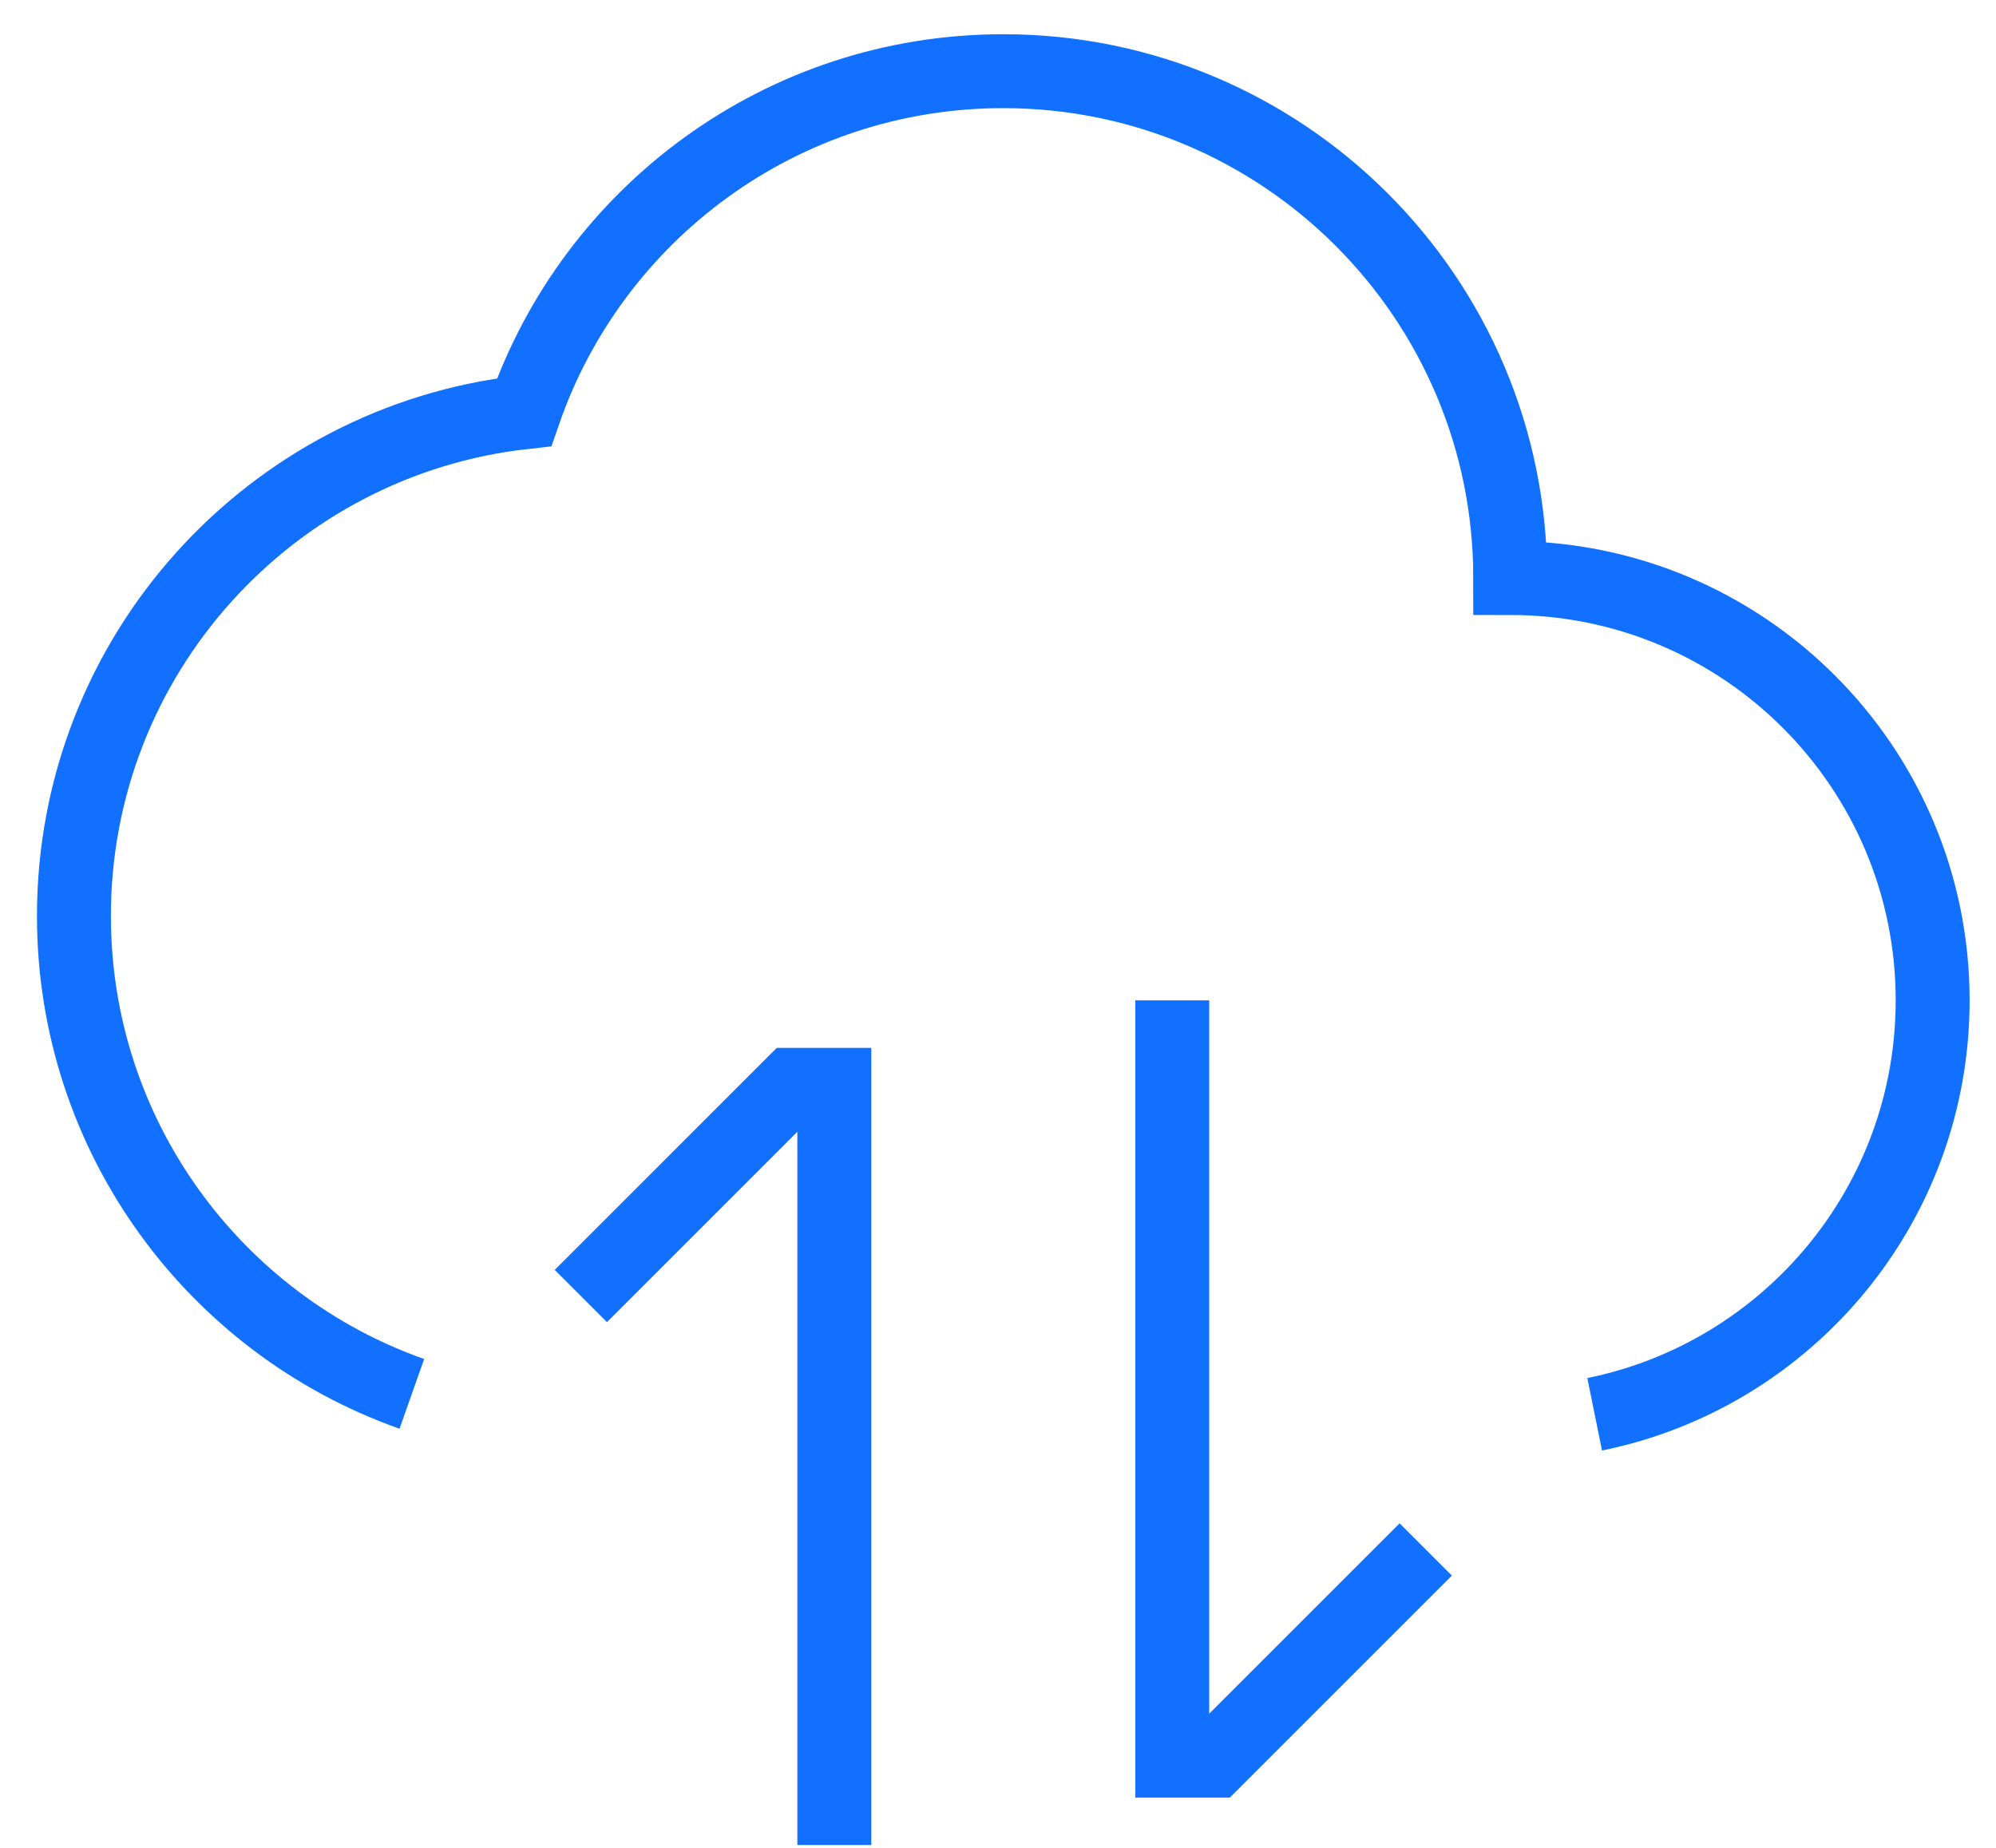 <svg width="27" height="25" viewBox="0 0 27 25" fill="none" xmlns="http://www.w3.org/2000/svg">
<path d="M5.571 18.858C2.908 17.917 1 15.377 1 12.392C1 8.864 3.664 5.958 7.09 5.577C8.019 2.891 10.57 0.963 13.571 0.963C17.358 0.963 20.429 4.033 20.429 7.82C23.584 7.82 26.143 10.378 26.143 13.534C26.143 16.299 24.18 18.605 21.571 19.134" stroke="#1170FF"/>
<path d="M11.286 24.962V14.677H10.714L7.857 17.534" stroke="#1170FF"/>
<path d="M15.857 13.534V23.82H16.429L19.286 20.963" stroke="#1170FF"/>
</svg>
